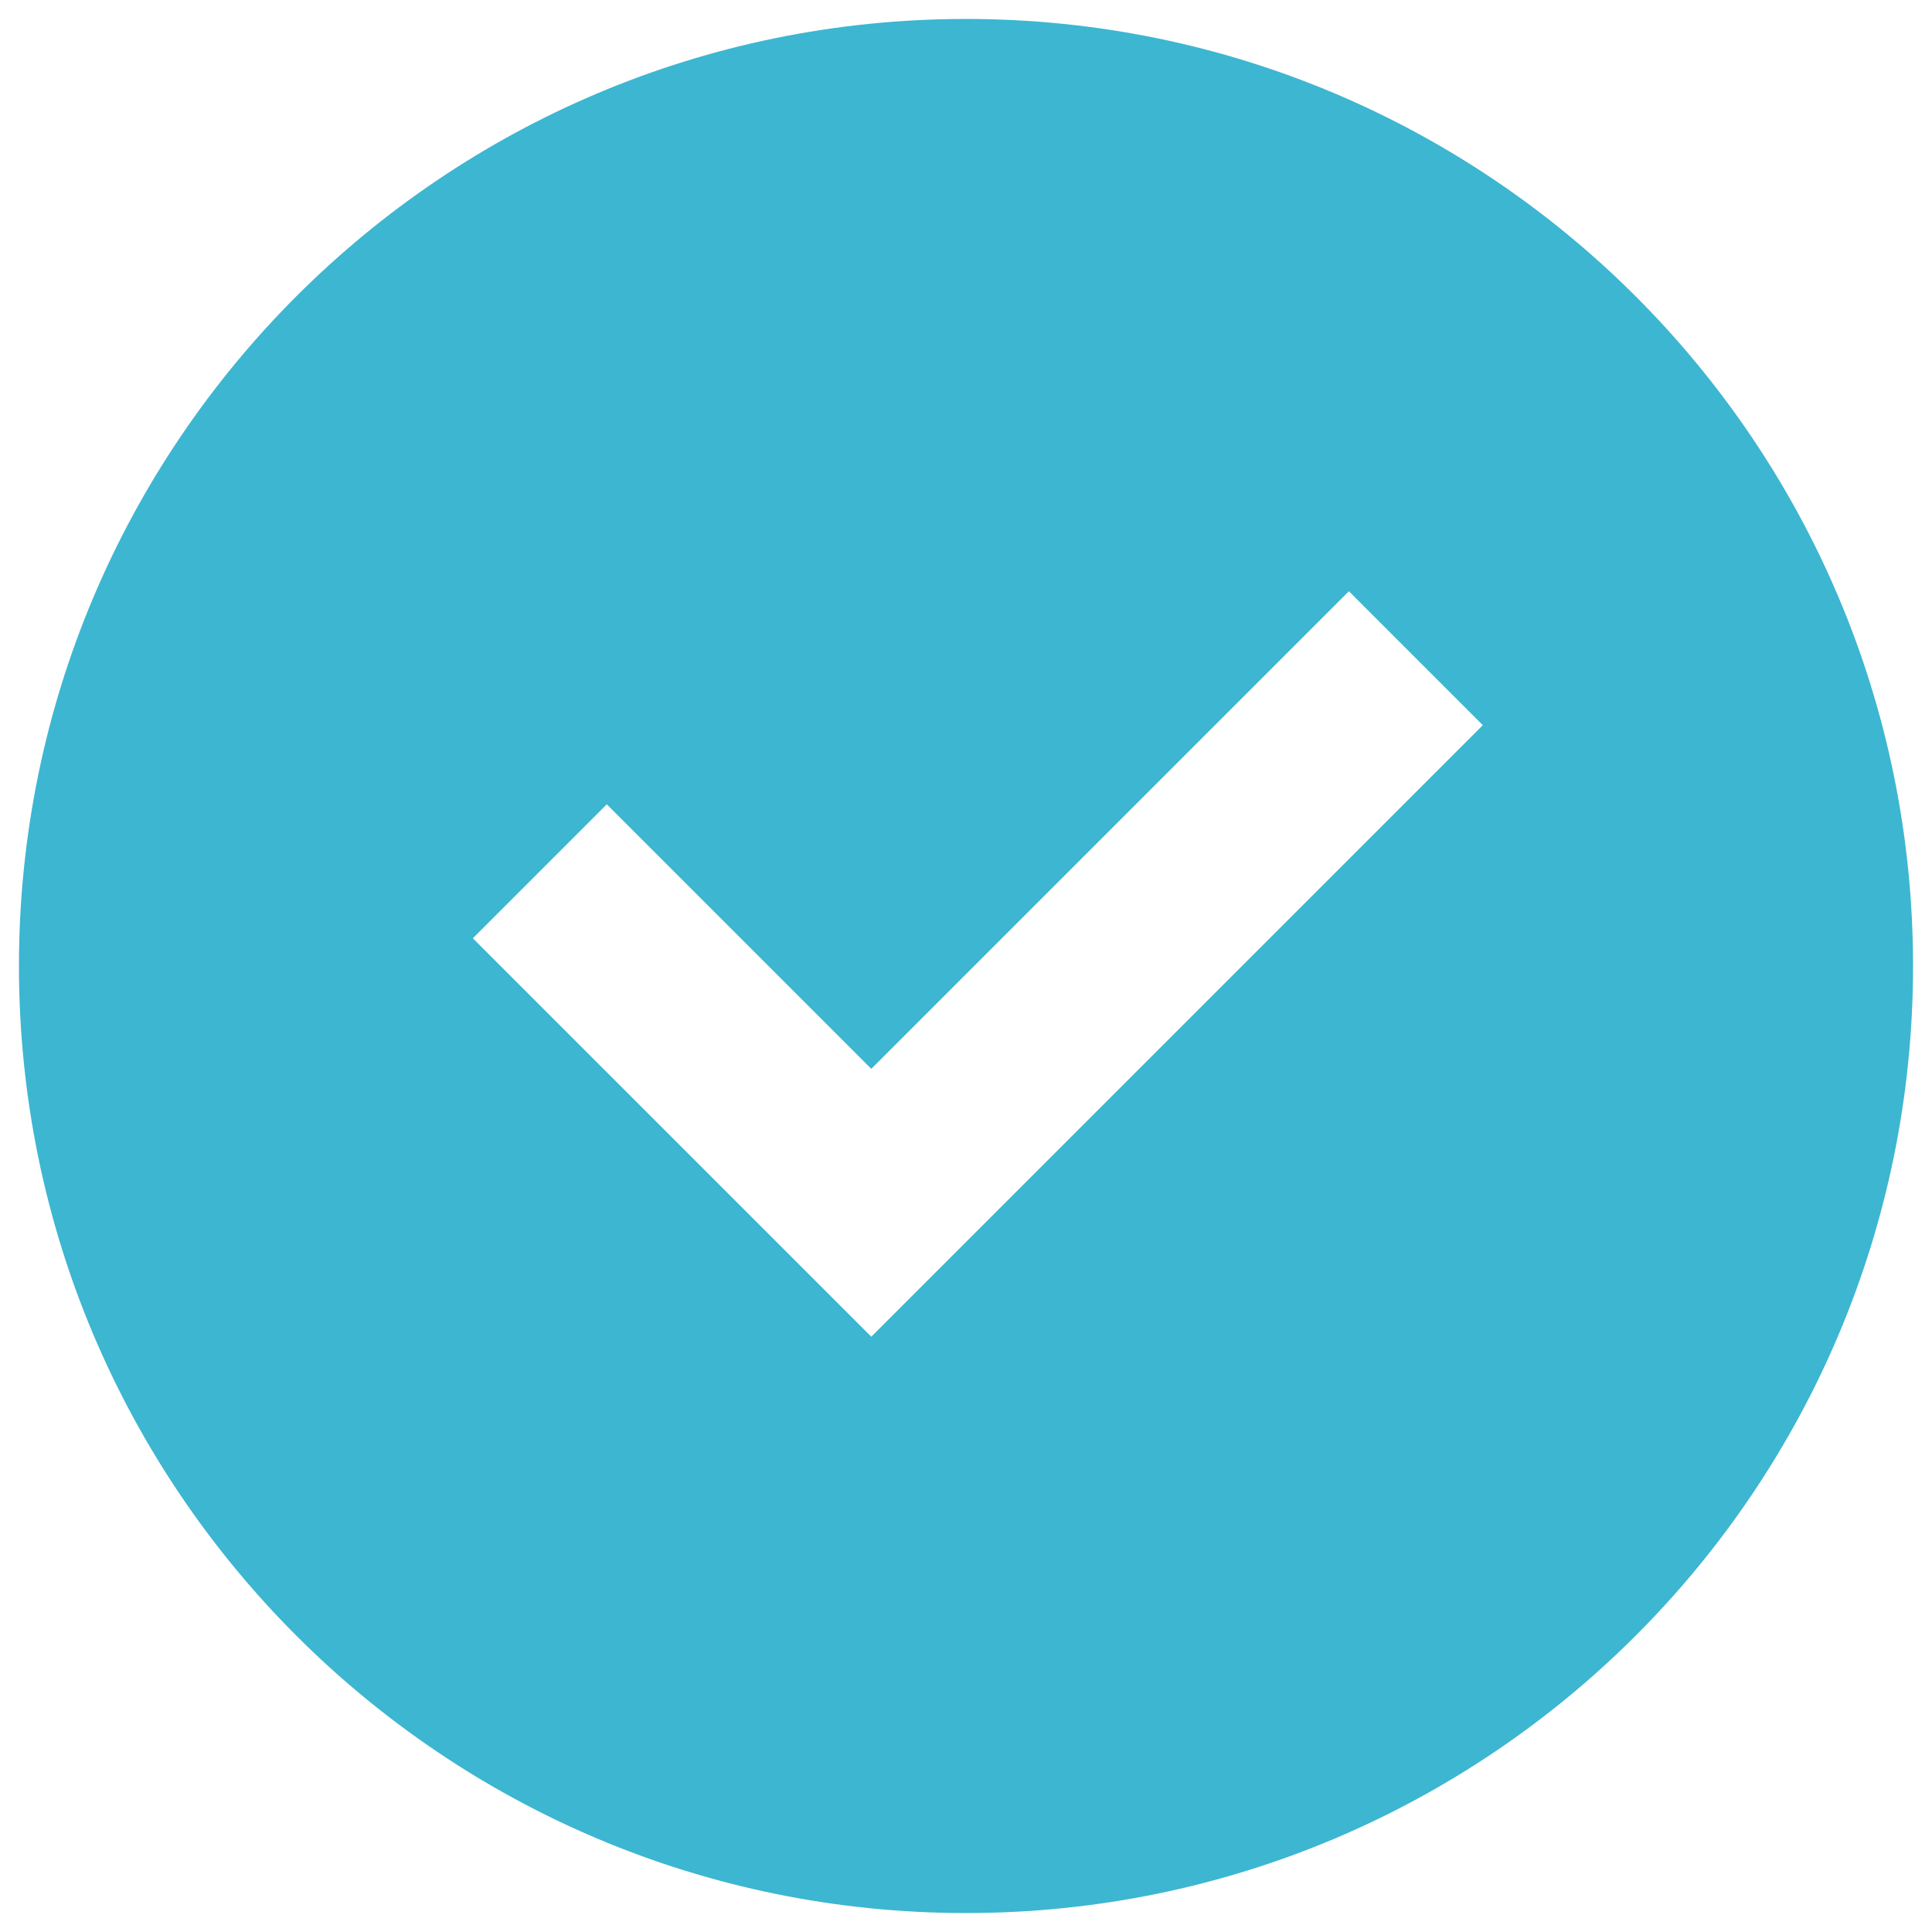 <svg width="68" height="68" viewBox="0 0 68 68" fill="none" xmlns="http://www.w3.org/2000/svg"><path fill-rule="evenodd" clip-rule="evenodd" d="M.667 34C.667 15.59 15.59.667 34 .667 52.41.667 67.333 15.59 67.333 34c0 18.41-14.923 33.333-33.333 33.333C15.59 67.333.667 52.41.667 34zm30 13.047L52.19 25.524l-4.714-4.714-16.81 16.81-9.309-9.31-4.714 4.714 14.024 14.023z" fill="#3DB6D1"/></svg>